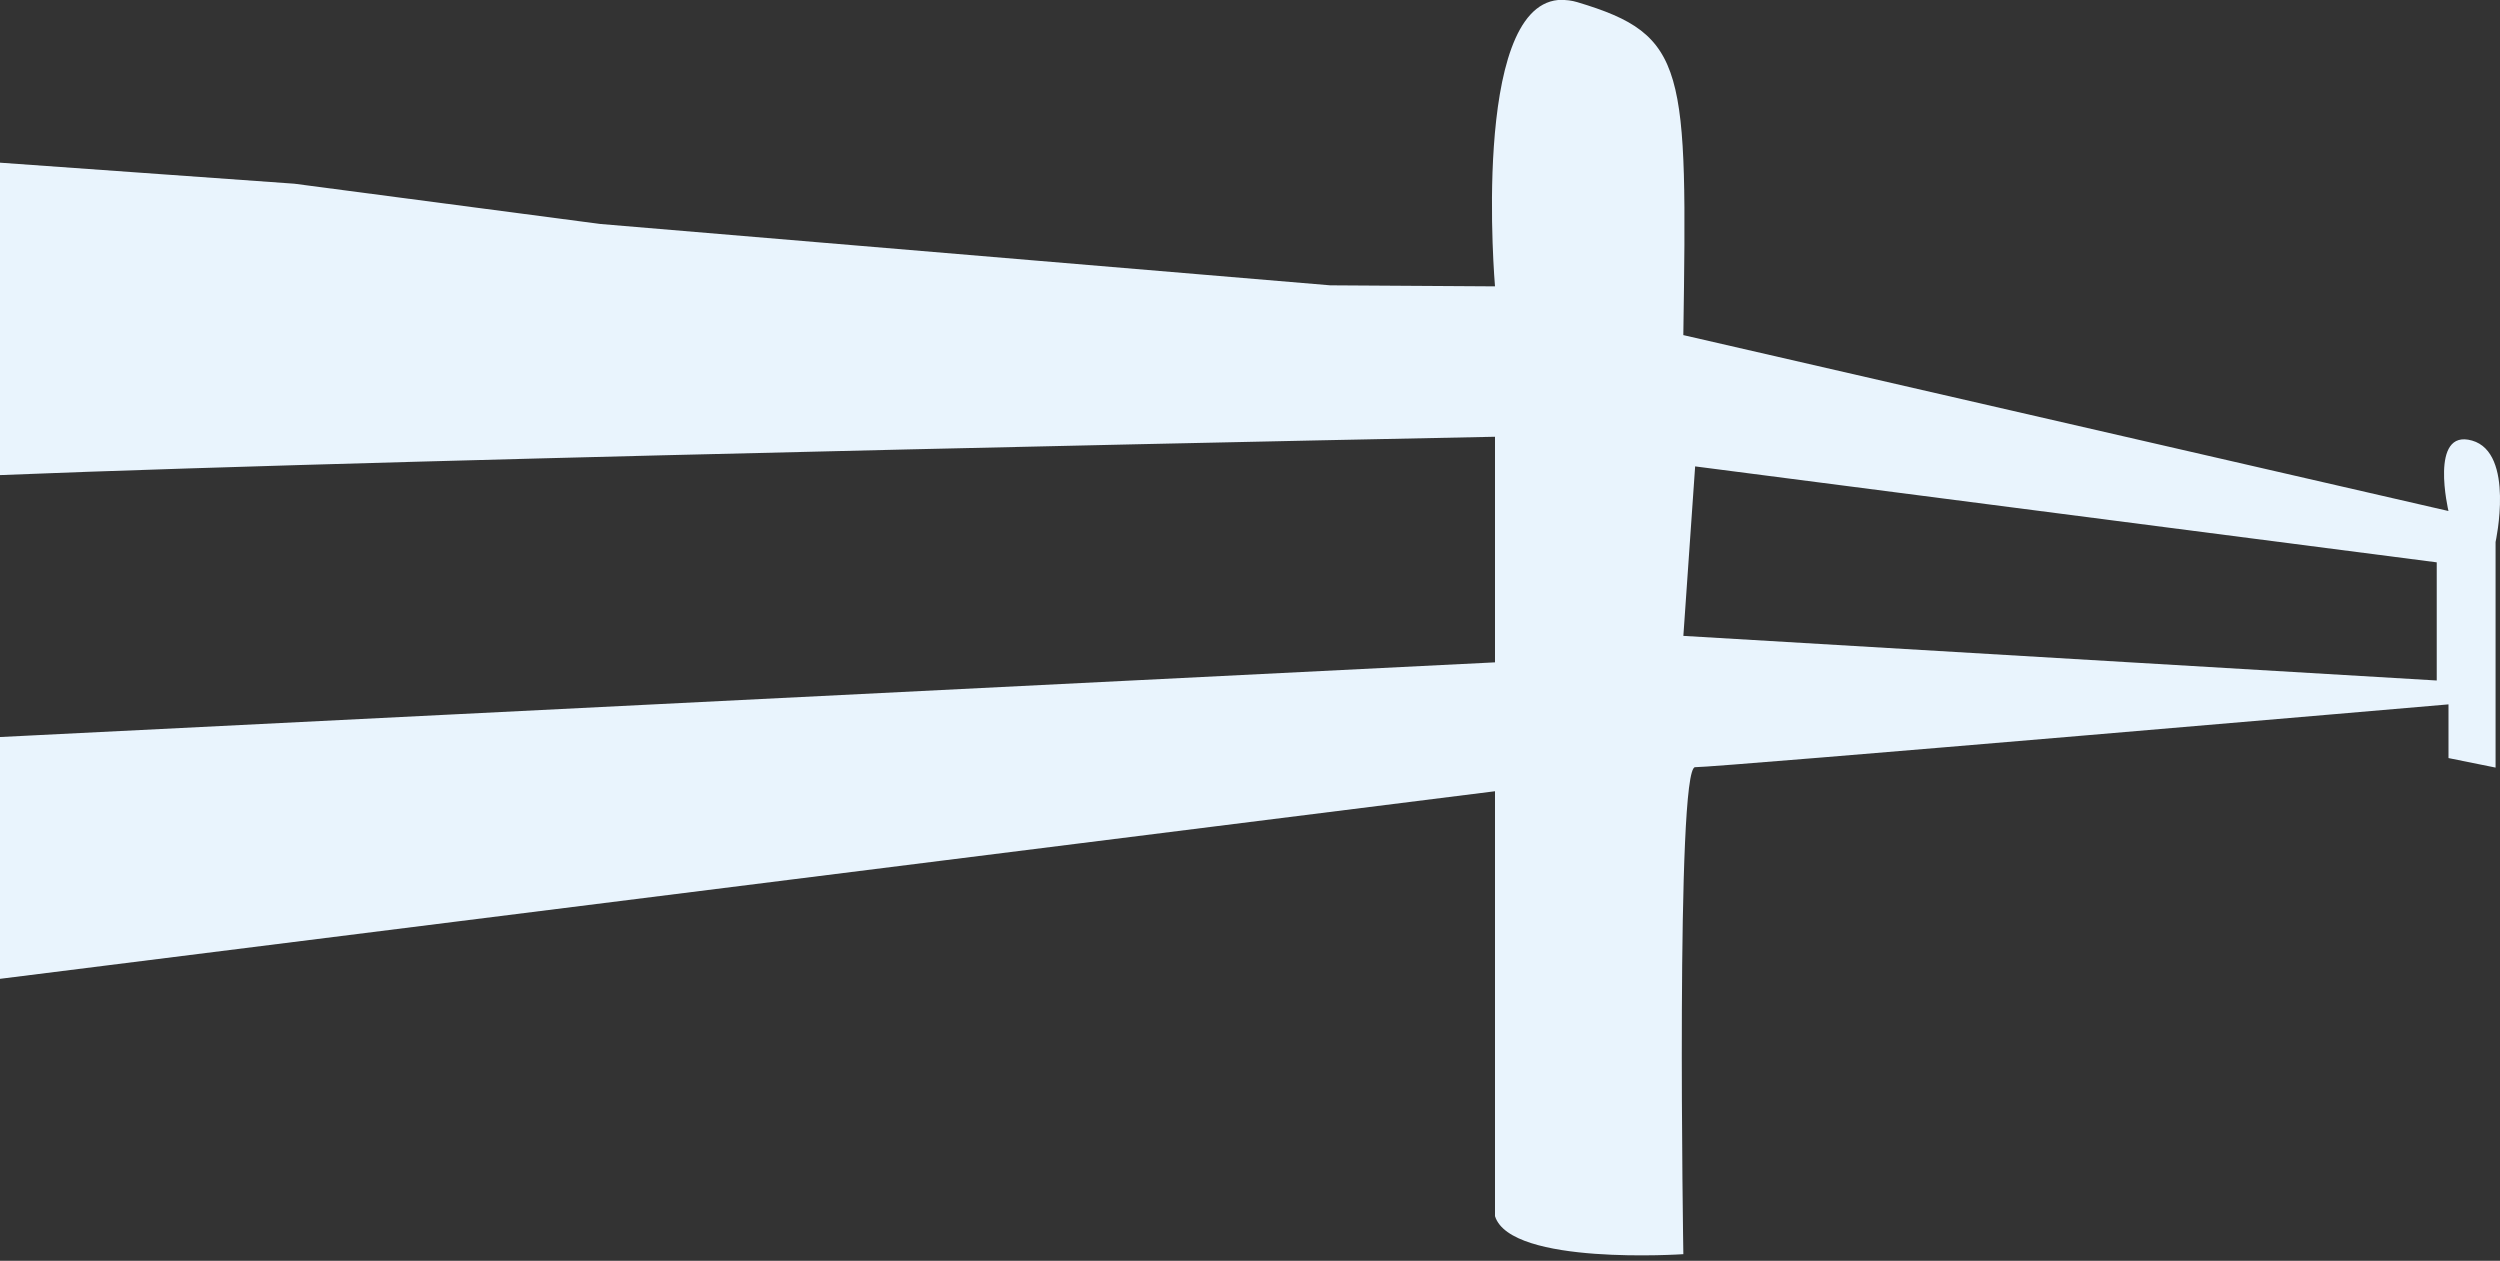 <?xml version="1.0" encoding="utf-8"?>
<!-- Generator: Adobe Illustrator 16.0.0, SVG Export Plug-In . SVG Version: 6.00 Build 0)  -->
<!DOCTYPE svg PUBLIC "-//W3C//DTD SVG 1.1//EN" "http://www.w3.org/Graphics/SVG/1.1/DTD/svg11.dtd">
<svg version="1.1" id="Layer_1" xmlns="http://www.w3.org/2000/svg" xmlns:xlink="http://www.w3.org/1999/xlink" x="0px" y="0px"
	 width="232px" height="117px" viewBox="0 0 232 117" enable-background="new 0 0 232 117" xml:space="preserve">
<rect x="0" y="0" width="232" height="117" fill="#333333" stroke="none"/>
<g id="Shape_459_copy_1_" enable-background="new    ">
	<g id="Shape_459_copy">
		<g>
			<path fill="#E9F4FD" d="M138.736,26.574l-15.293-0.096l-67.728-5.692l-28.402-3.738L0,15.097v28.992
				c40.056-1.62,138.736-3.558,138.736-3.558v20.935L0,68.396v22.439l138.736-17.408v39.434c1.457,4.613,17.479,3.526,17.479,3.526
				s-0.729-45.229,1.093-45.192c1.82,0.035,69.912-5.829,69.912-5.829v4.983l4.369,0.883V50.297c0,0,1.821-8.272-2.184-9.413
				c-4.006-1.141-2.187,6.538-2.187,6.538l-71.005-16.324c0.364-24.85,0.364-27.84-9.831-30.895
				c-0.544-0.163-1.045-0.216-1.52-0.203h-0.267C136.502,0.76,138.736,26.574,138.736,26.574z M157.309,43.281l68.82,8.904V63.15
				l-69.913-4.14L157.309,43.281z"/>
		</g>
	</g>
</g>
</svg>
